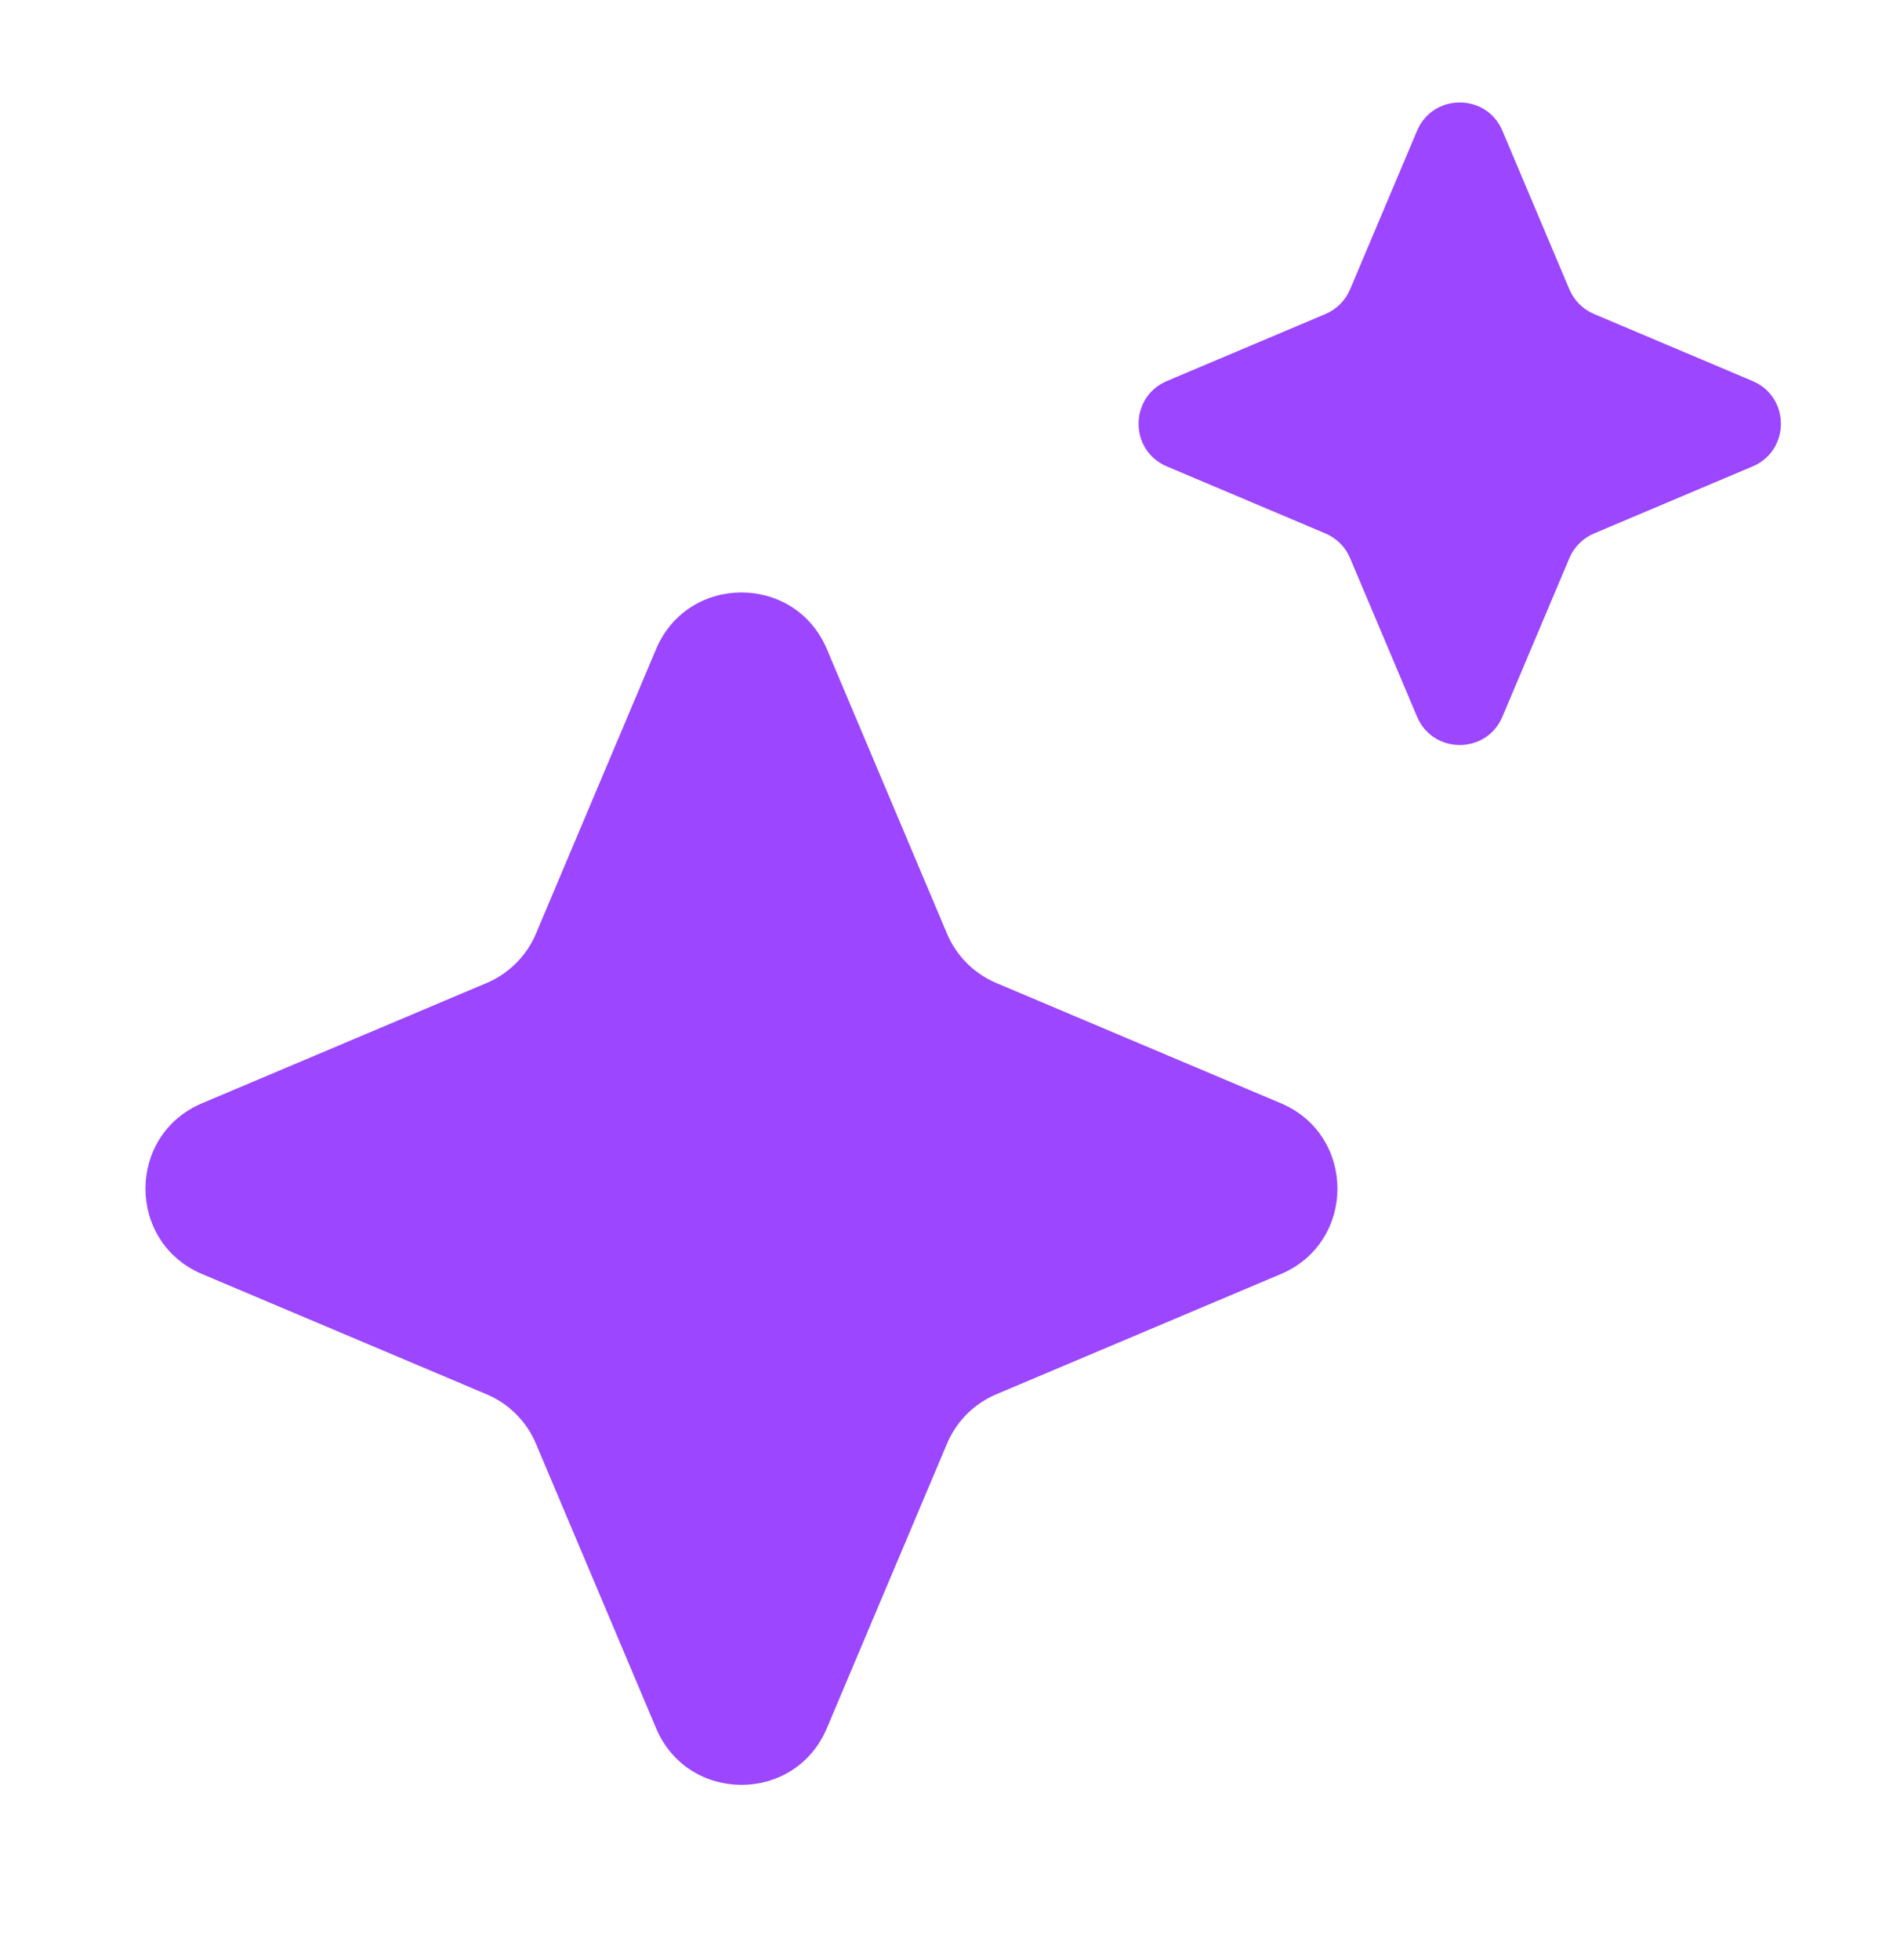 <svg width="32" height="33" viewBox="0 0 32 33" fill="none" xmlns="http://www.w3.org/2000/svg">
<path d="M11.05 10.928C11.587 9.657 13.389 9.657 13.926 10.928L15.95 15.72C16.108 16.094 16.406 16.392 16.78 16.55L21.572 18.574C22.843 19.111 22.843 20.913 21.572 21.45L16.78 23.474C16.406 23.632 16.108 23.93 15.95 24.305L13.926 29.096C13.389 30.368 11.587 30.368 11.05 29.096L9.026 24.305C8.868 23.93 8.57 23.632 8.195 23.474L3.404 21.45C2.132 20.913 2.132 19.111 3.404 18.574L8.195 16.55C8.57 16.392 8.868 16.094 9.026 15.72L11.05 10.928Z" fill="#9C46FF"/>
<path d="M23.866 2.202C24.135 1.566 25.036 1.566 25.304 2.202L26.432 4.872C26.511 5.059 26.66 5.208 26.848 5.287L29.517 6.415C30.153 6.684 30.153 7.585 29.517 7.853L26.848 8.981C26.66 9.06 26.511 9.209 26.432 9.396L25.304 12.066C25.036 12.702 24.135 12.702 23.866 12.066L22.738 9.396C22.659 9.209 22.51 9.06 22.323 8.981L19.653 7.853C19.017 7.585 19.017 6.684 19.653 6.415L22.323 5.287C22.51 5.208 22.659 5.059 22.738 4.872L23.866 2.202Z" fill="#9C46FF"/>
</svg>
